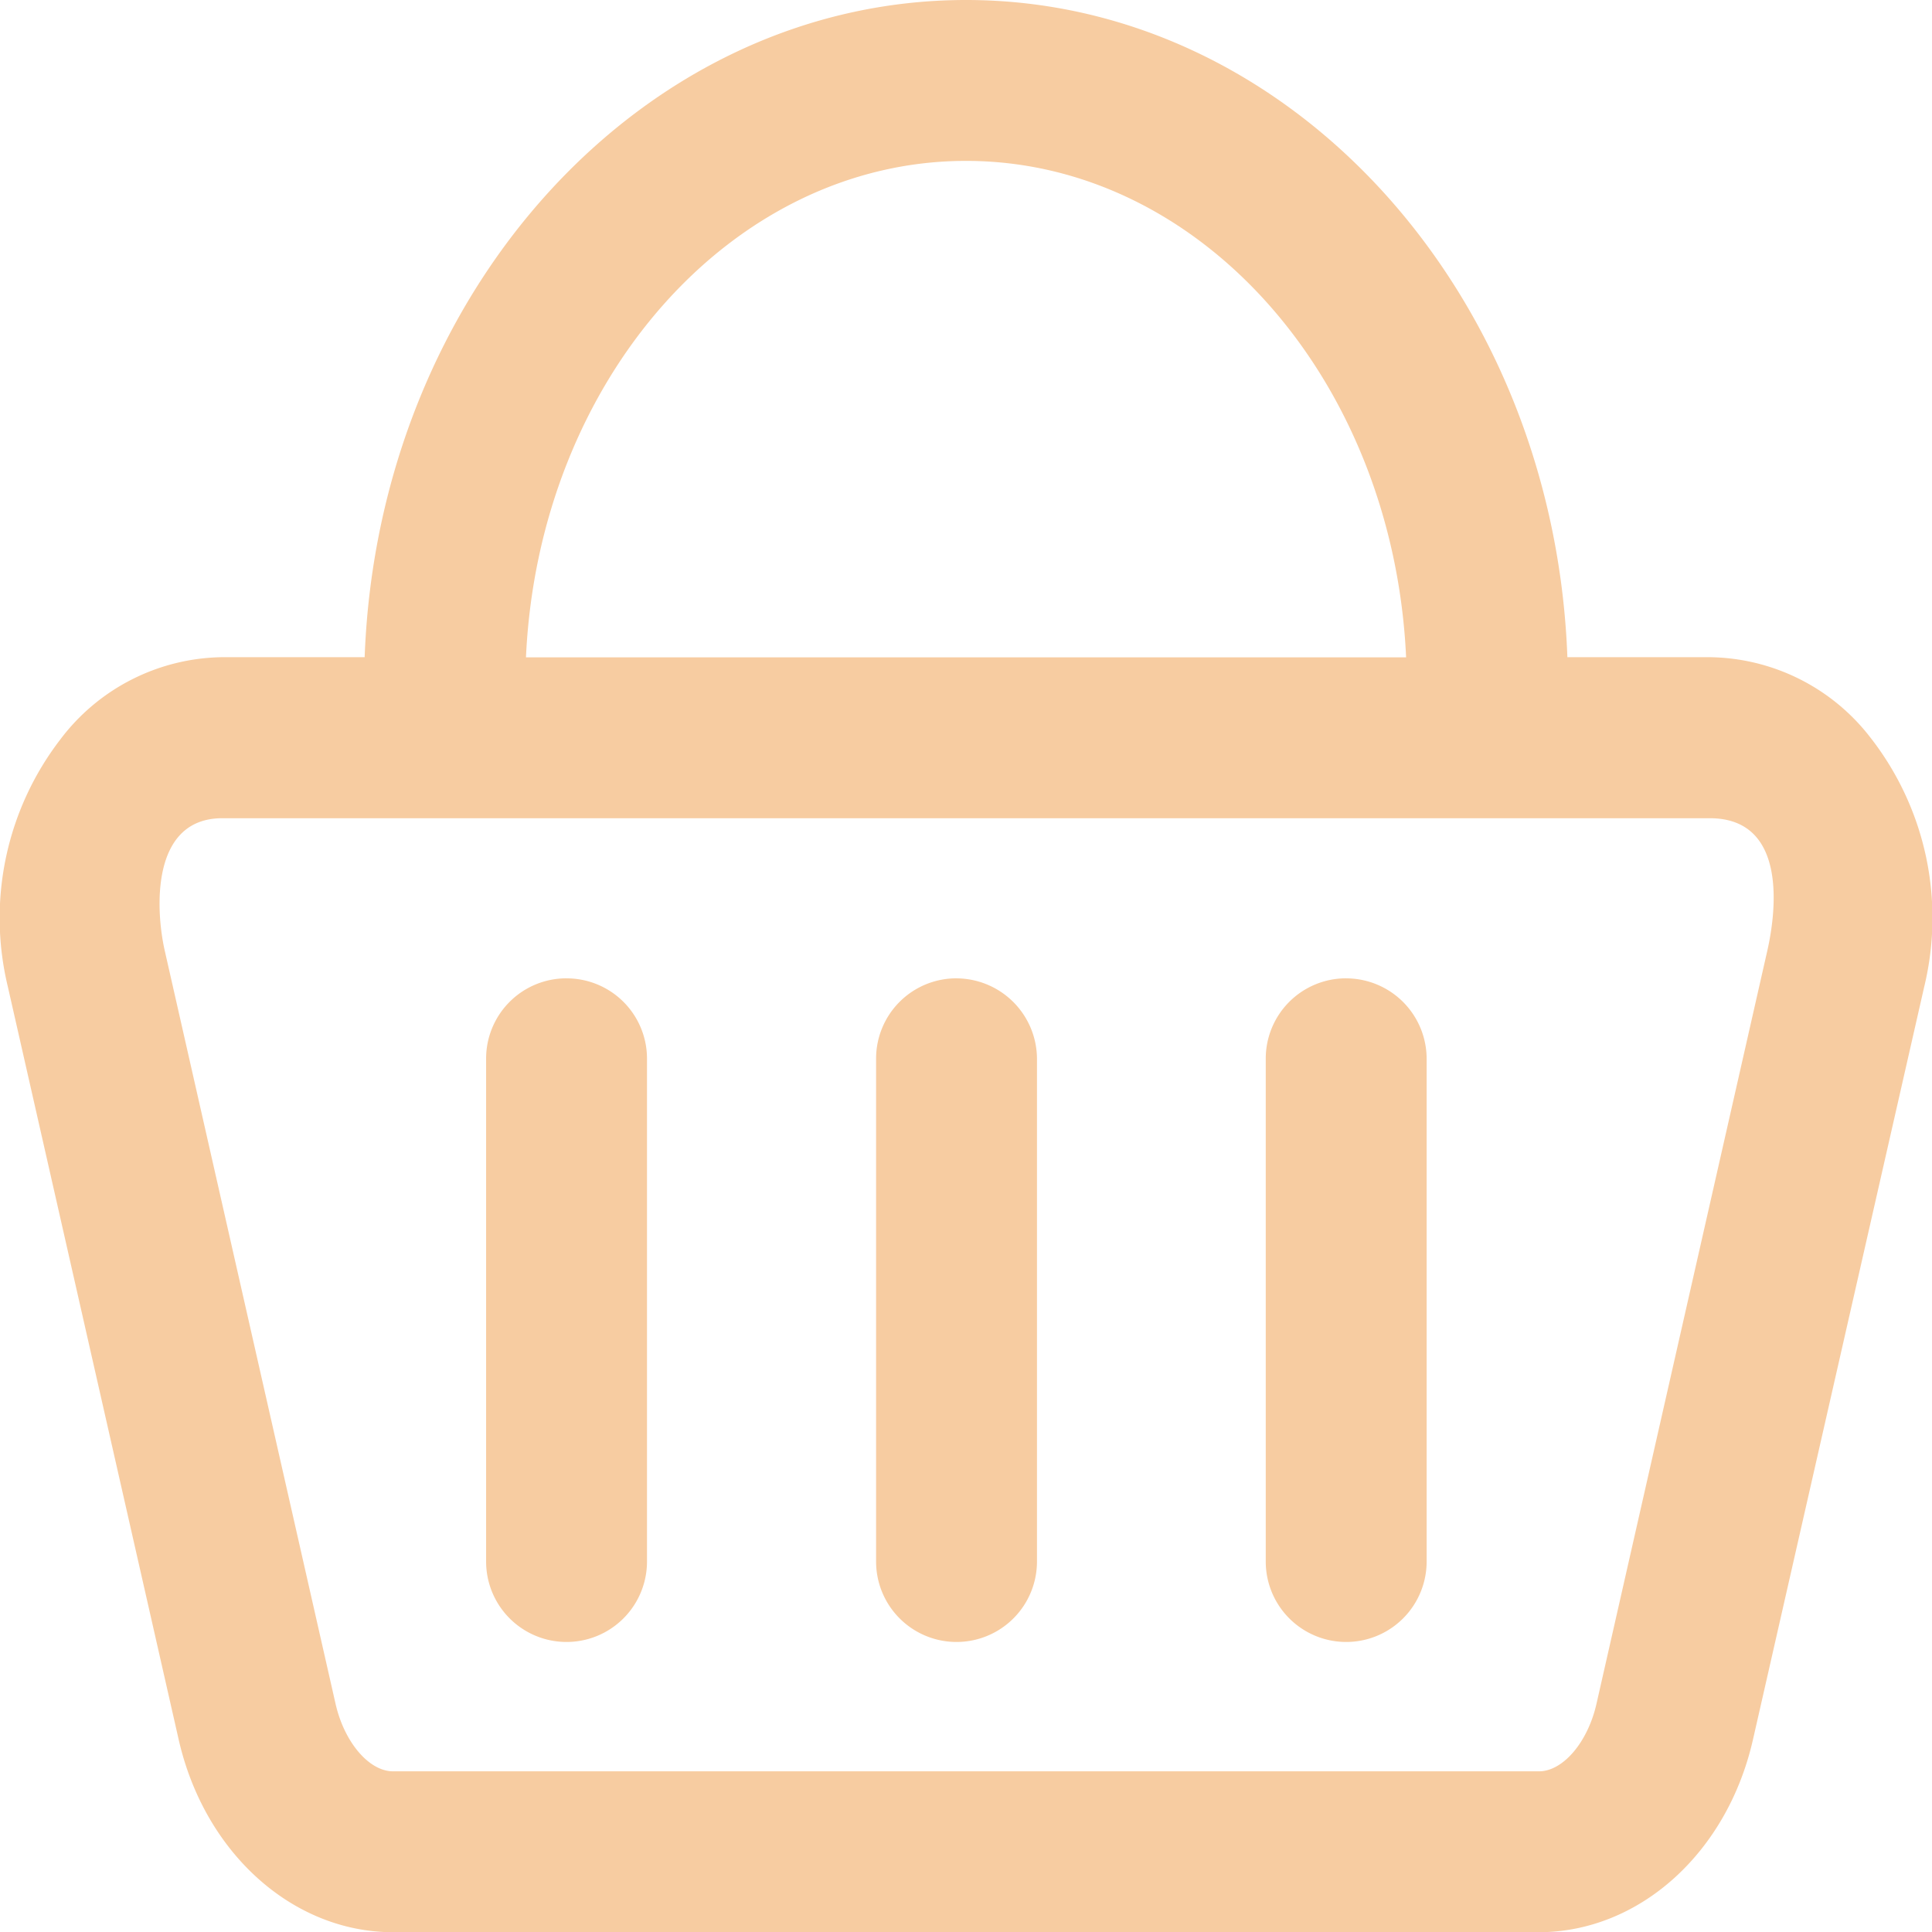 <svg id="Group_20969" data-name="Group 20969" xmlns="http://www.w3.org/2000/svg" xmlns:xlink="http://www.w3.org/1999/xlink" width="54.386" height="54.392" viewBox="0 0 54.386 54.392">
  <defs>
    <clipPath id="clip-path">
      <rect id="Rectangle_52" data-name="Rectangle 52" width="54.386" height="54.392" fill="#f7cca1"/>
    </clipPath>
  </defs>
  <g id="Group_143" data-name="Group 143" clip-path="url(#clip-path)">
    <path id="Path_164" data-name="Path 164" d="M52.691,20.813A5.8,5.8,0,0,0,48.129,18.5H44.122C43.744,8.225,36.3,0,27.194,0S10.643,8.225,10.265,18.5H6.258A5.8,5.8,0,0,0,1.7,20.813,8.245,8.245,0,0,0,.22,27.773l4.806,21.18c.722,3.2,3.208,5.439,6.039,5.439H43.311c2.831,0,5.317-2.231,6.039-5.439l4.818-21.18a8.245,8.245,0,0,0-1.476-6.96M27.194,4.529c6.616,0,12.033,6.194,12.388,13.975H14.806c.355-7.77,5.772-13.975,12.388-13.975M49.75,26.763,44.943,47.954c-.244,1.088-.944,1.909-1.621,1.909H11.065c-.677,0-1.376-.821-1.621-1.909L4.638,26.763c-.255-1.121-.411-3.73,1.621-3.73H48.129C50.316,23.033,50.005,25.642,49.75,26.763Z" transform="translate(0)" fill="#f7cca1"/>
    <path id="Path_165" data-name="Path 165" d="M125.539,248.1a2.26,2.26,0,0,0-2.264,2.264v14.153a2.264,2.264,0,1,0,4.529,0V250.365a2.26,2.26,0,0,0-2.264-2.264" transform="translate(-109.591 -220.56)" fill="#f7cca1"/>
    <path id="Path_166" data-name="Path 166" d="M224.439,248.1a2.26,2.26,0,0,0-2.264,2.264v14.153a2.264,2.264,0,1,0,4.529,0V250.365a2.274,2.274,0,0,0-2.264-2.264" transform="translate(-197.513 -220.56)" fill="#f7cca1"/>
    <path id="Path_167" data-name="Path 167" d="M323.24,248.1a2.26,2.26,0,0,0-2.264,2.264v14.153a2.264,2.264,0,1,0,4.529,0V250.365a2.267,2.267,0,0,0-2.264-2.264" transform="translate(-285.345 -220.56)" fill="#f7cca1"/>
  </g>
</svg>
